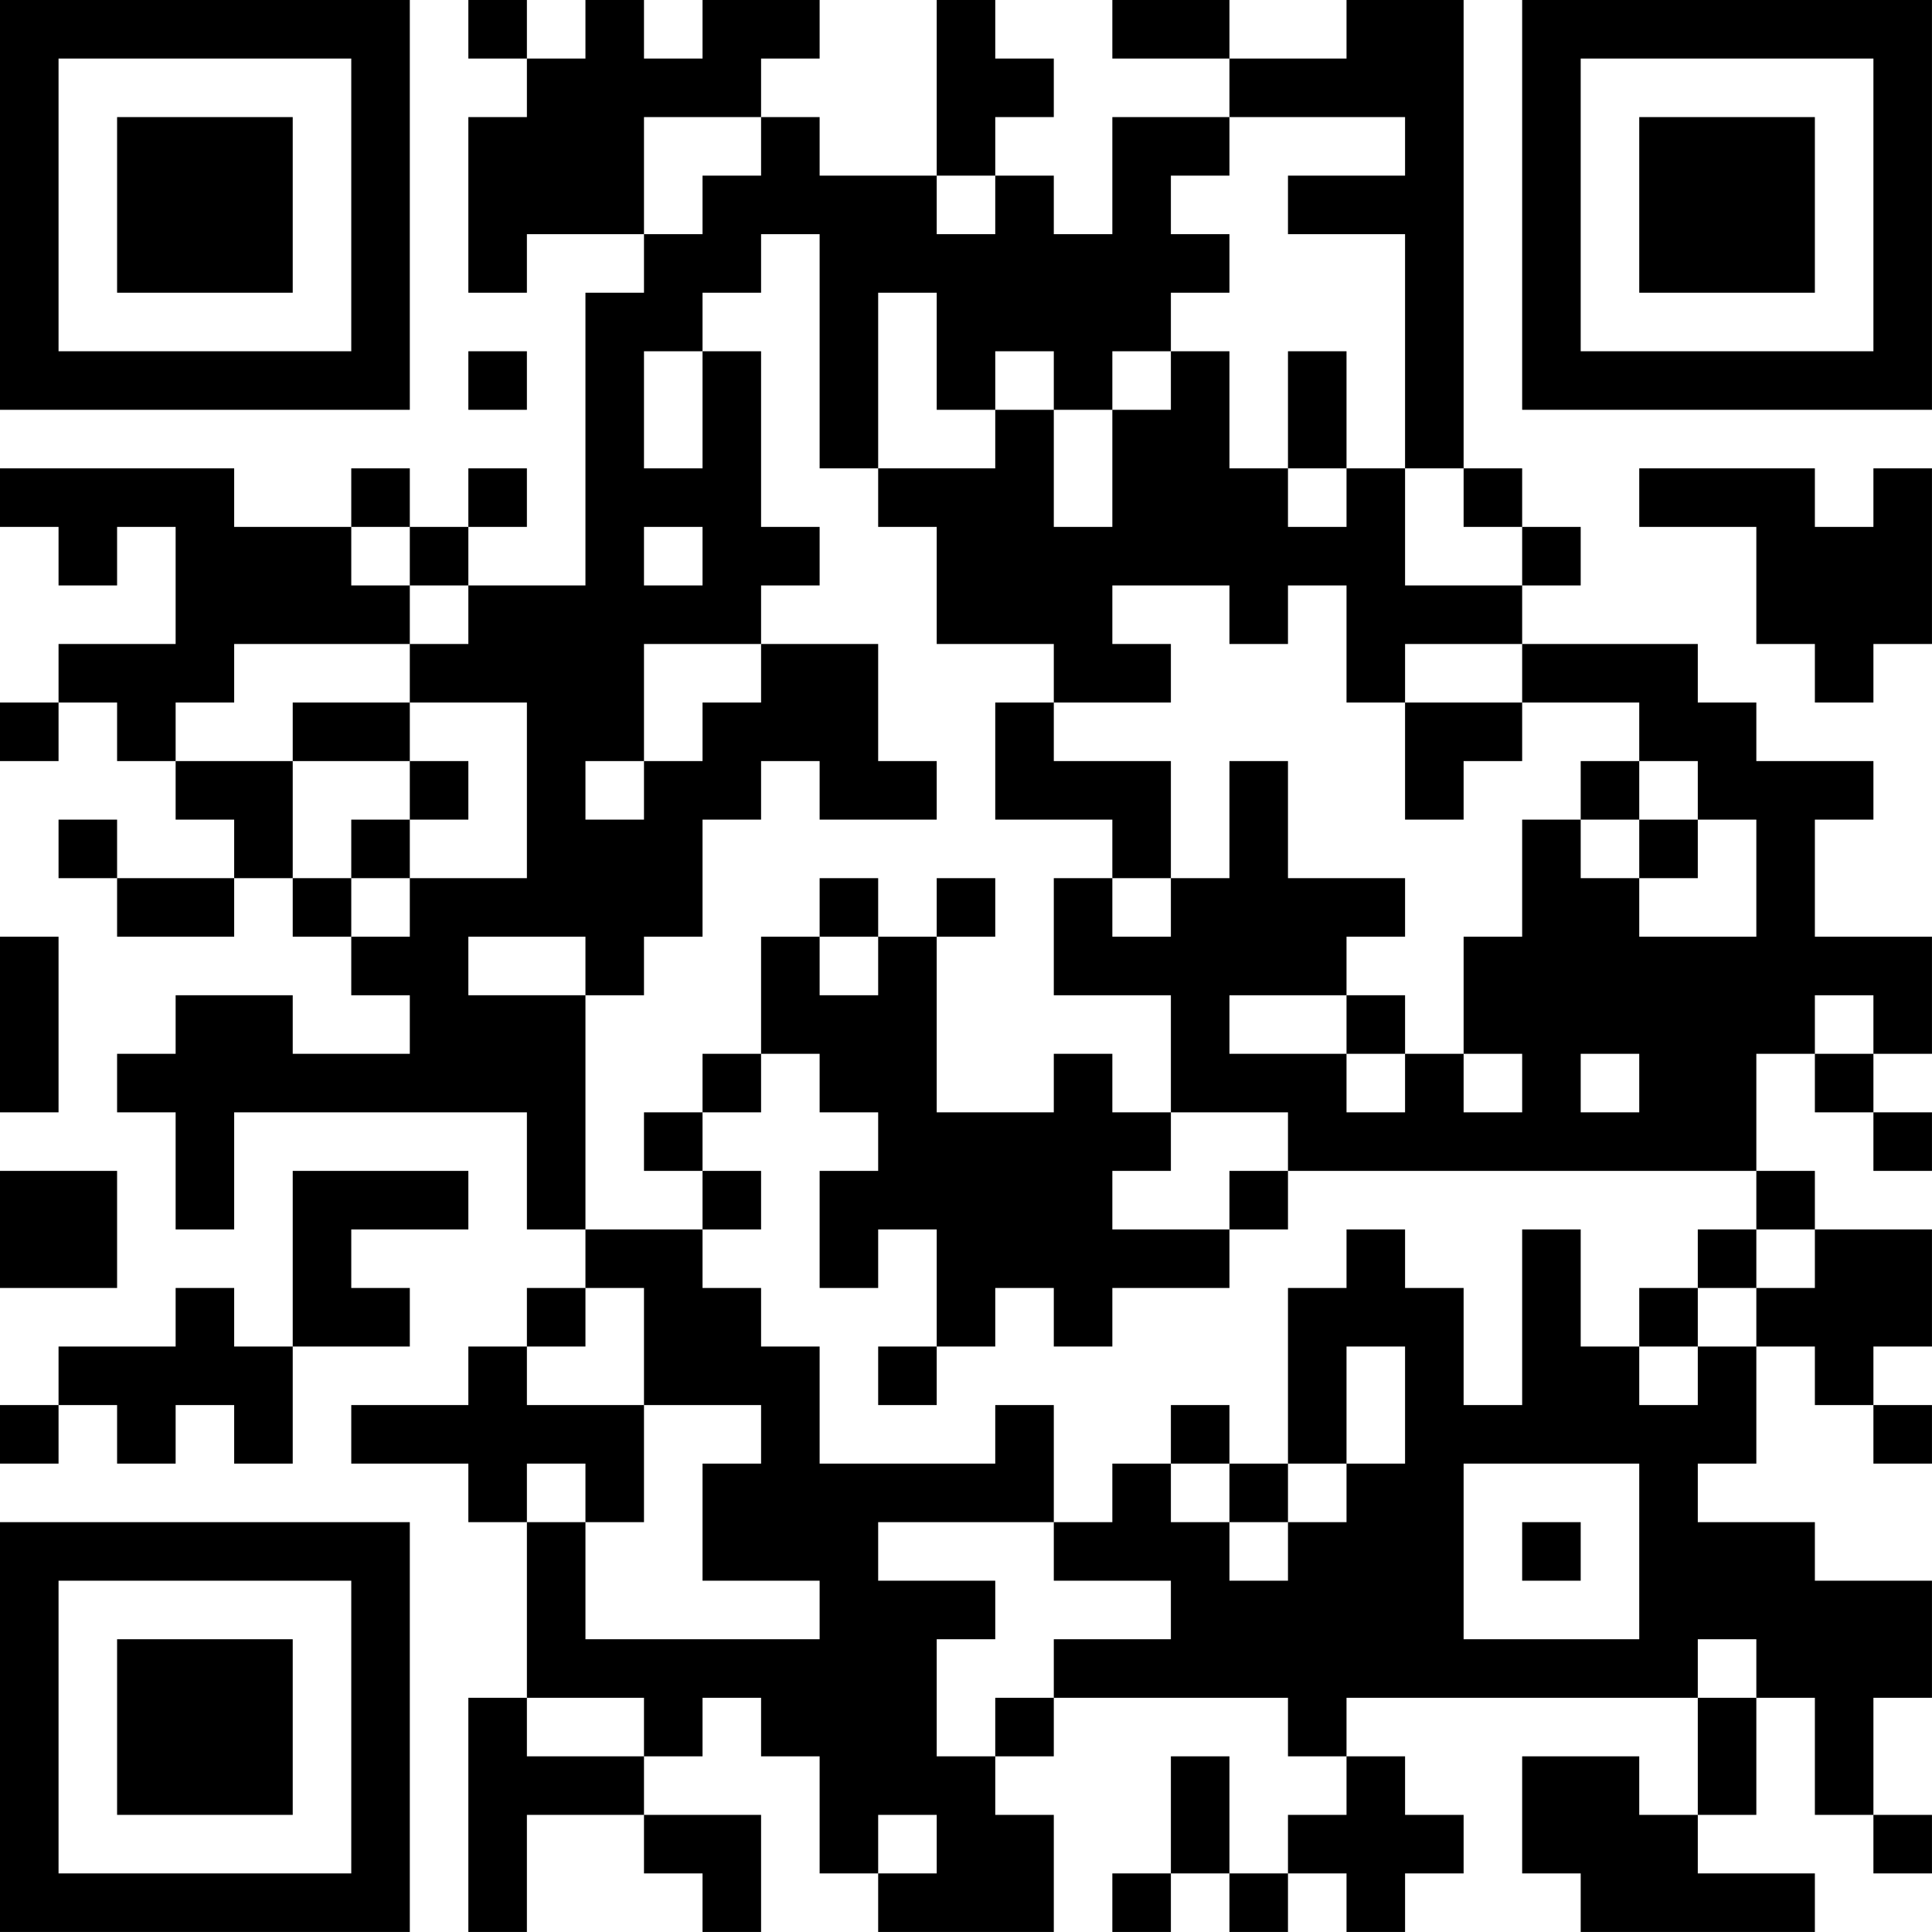 <?xml version="1.0" encoding="UTF-8"?>
<svg xmlns="http://www.w3.org/2000/svg" version="1.1" width="400" height="400" viewBox="0 0 400 400"><rect x="0" y="0" width="400" height="400" fill="#ffffff"/><g transform="scale(12.121)"><g transform="translate(0,0)"><path fill-rule="evenodd" d="M8 0L8 1L9 1L9 2L8 2L8 5L9 5L9 4L11 4L11 5L10 5L10 10L8 10L8 9L9 9L9 8L8 8L8 9L7 9L7 8L6 8L6 9L4 9L4 8L0 8L0 9L1 9L1 10L2 10L2 9L3 9L3 11L1 11L1 12L0 12L0 13L1 13L1 12L2 12L2 13L3 13L3 14L4 14L4 15L2 15L2 14L1 14L1 15L2 15L2 16L4 16L4 15L5 15L5 16L6 16L6 17L7 17L7 18L5 18L5 17L3 17L3 18L2 18L2 19L3 19L3 21L4 21L4 19L9 19L9 21L10 21L10 22L9 22L9 23L8 23L8 24L6 24L6 25L8 25L8 26L9 26L9 29L8 29L8 33L9 33L9 31L11 31L11 32L12 32L12 33L13 33L13 31L11 31L11 30L12 30L12 29L13 29L13 30L14 30L14 32L15 32L15 33L18 33L18 31L17 31L17 30L18 30L18 29L22 29L22 30L23 30L23 31L22 31L22 32L21 32L21 30L20 30L20 32L19 32L19 33L20 33L20 32L21 32L21 33L22 33L22 32L23 32L23 33L24 33L24 32L25 32L25 31L24 31L24 30L23 30L23 29L29 29L29 31L28 31L28 30L26 30L26 32L27 32L27 33L31 33L31 32L29 32L29 31L30 31L30 29L31 29L31 31L32 31L32 32L33 32L33 31L32 31L32 29L33 29L33 27L31 27L31 26L29 26L29 25L30 25L30 23L31 23L31 24L32 24L32 25L33 25L33 24L32 24L32 23L33 23L33 21L31 21L31 20L30 20L30 18L31 18L31 19L32 19L32 20L33 20L33 19L32 19L32 18L33 18L33 16L31 16L31 14L32 14L32 13L30 13L30 12L29 12L29 11L26 11L26 10L27 10L27 9L26 9L26 8L25 8L25 0L23 0L23 1L21 1L21 0L19 0L19 1L21 1L21 2L19 2L19 4L18 4L18 3L17 3L17 2L18 2L18 1L17 1L17 0L16 0L16 3L14 3L14 2L13 2L13 1L14 1L14 0L12 0L12 1L11 1L11 0L10 0L10 1L9 1L9 0ZM11 2L11 4L12 4L12 3L13 3L13 2ZM21 2L21 3L20 3L20 4L21 4L21 5L20 5L20 6L19 6L19 7L18 7L18 6L17 6L17 7L16 7L16 5L15 5L15 8L14 8L14 4L13 4L13 5L12 5L12 6L11 6L11 8L12 8L12 6L13 6L13 9L14 9L14 10L13 10L13 11L11 11L11 13L10 13L10 14L11 14L11 13L12 13L12 12L13 12L13 11L15 11L15 13L16 13L16 14L14 14L14 13L13 13L13 14L12 14L12 16L11 16L11 17L10 17L10 16L8 16L8 17L10 17L10 21L12 21L12 22L13 22L13 23L14 23L14 25L17 25L17 24L18 24L18 26L15 26L15 27L17 27L17 28L16 28L16 30L17 30L17 29L18 29L18 28L20 28L20 27L18 27L18 26L19 26L19 25L20 25L20 26L21 26L21 27L22 27L22 26L23 26L23 25L24 25L24 23L23 23L23 25L22 25L22 22L23 22L23 21L24 21L24 22L25 22L25 24L26 24L26 21L27 21L27 23L28 23L28 24L29 24L29 23L30 23L30 22L31 22L31 21L30 21L30 20L22 20L22 19L20 19L20 17L18 17L18 15L19 15L19 16L20 16L20 15L21 15L21 13L22 13L22 15L24 15L24 16L23 16L23 17L21 17L21 18L23 18L23 19L24 19L24 18L25 18L25 19L26 19L26 18L25 18L25 16L26 16L26 14L27 14L27 15L28 15L28 16L30 16L30 14L29 14L29 13L28 13L28 12L26 12L26 11L24 11L24 12L23 12L23 10L22 10L22 11L21 11L21 10L19 10L19 11L20 11L20 12L18 12L18 11L16 11L16 9L15 9L15 8L17 8L17 7L18 7L18 9L19 9L19 7L20 7L20 6L21 6L21 8L22 8L22 9L23 9L23 8L24 8L24 10L26 10L26 9L25 9L25 8L24 8L24 4L22 4L22 3L24 3L24 2ZM16 3L16 4L17 4L17 3ZM8 6L8 7L9 7L9 6ZM22 6L22 8L23 8L23 6ZM28 8L28 9L30 9L30 11L31 11L31 12L32 12L32 11L33 11L33 8L32 8L32 9L31 9L31 8ZM6 9L6 10L7 10L7 11L4 11L4 12L3 12L3 13L5 13L5 15L6 15L6 16L7 16L7 15L9 15L9 12L7 12L7 11L8 11L8 10L7 10L7 9ZM11 9L11 10L12 10L12 9ZM5 12L5 13L7 13L7 14L6 14L6 15L7 15L7 14L8 14L8 13L7 13L7 12ZM17 12L17 14L19 14L19 15L20 15L20 13L18 13L18 12ZM24 12L24 14L25 14L25 13L26 13L26 12ZM27 13L27 14L28 14L28 15L29 15L29 14L28 14L28 13ZM14 15L14 16L13 16L13 18L12 18L12 19L11 19L11 20L12 20L12 21L13 21L13 20L12 20L12 19L13 19L13 18L14 18L14 19L15 19L15 20L14 20L14 22L15 22L15 21L16 21L16 23L15 23L15 24L16 24L16 23L17 23L17 22L18 22L18 23L19 23L19 22L21 22L21 21L22 21L22 20L21 20L21 21L19 21L19 20L20 20L20 19L19 19L19 18L18 18L18 19L16 19L16 16L17 16L17 15L16 15L16 16L15 16L15 15ZM0 16L0 19L1 19L1 16ZM14 16L14 17L15 17L15 16ZM23 17L23 18L24 18L24 17ZM31 17L31 18L32 18L32 17ZM27 18L27 19L28 19L28 18ZM0 20L0 22L2 22L2 20ZM5 20L5 23L4 23L4 22L3 22L3 23L1 23L1 24L0 24L0 25L1 25L1 24L2 24L2 25L3 25L3 24L4 24L4 25L5 25L5 23L7 23L7 22L6 22L6 21L8 21L8 20ZM29 21L29 22L28 22L28 23L29 23L29 22L30 22L30 21ZM10 22L10 23L9 23L9 24L11 24L11 26L10 26L10 25L9 25L9 26L10 26L10 28L14 28L14 27L12 27L12 25L13 25L13 24L11 24L11 22ZM20 24L20 25L21 25L21 26L22 26L22 25L21 25L21 24ZM25 25L25 28L28 28L28 25ZM26 26L26 27L27 27L27 26ZM29 28L29 29L30 29L30 28ZM9 29L9 30L11 30L11 29ZM15 31L15 32L16 32L16 31ZM0 0L0 7L7 7L7 0ZM1 1L1 6L6 6L6 1ZM2 2L2 5L5 5L5 2ZM26 0L26 7L33 7L33 0ZM27 1L27 6L32 6L32 1ZM28 2L28 5L31 5L31 2ZM0 26L0 33L7 33L7 26ZM1 27L1 32L6 32L6 27ZM2 28L2 31L5 31L5 28Z" fill="#000000"/></g></g></svg>
